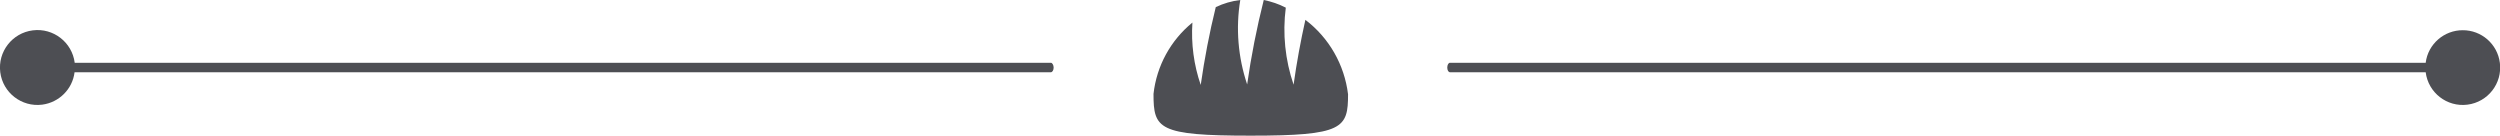 <?xml version="1.0" encoding="UTF-8"?> <svg xmlns="http://www.w3.org/2000/svg" viewBox="0 0 192.76 10.46"> <defs> <style>.f{fill:#4d4e53;}</style> </defs> <g id="a"></g> <g id="b"> <g id="c"> <g id="d"> <g id="e"> <path class="f" d="M100.65,1.53c-.36,1.61-.67,3.28-.91,5-.65-1.91-.86-3.94-.6-5.94-.54-.28-1.11-.47-1.7-.59-.54,2.15-.97,4.32-1.28,6.51-.7-2.09-.89-4.33-.53-6.51-.66,.08-1.29,.26-1.89,.55-.49,1.98-.87,3.98-1.16,6-.53-1.54-.75-3.18-.64-4.81-1.68,1.37-2.76,3.34-3,5.5,0,2.69,.35,3.22,7.49,3.22s7.51-.57,7.51-3.19c-.28-2.28-1.46-4.35-3.29-5.74Z"></path> <path class="f" d="M189.9,2.33c-1.45-.01-2.69,1.07-2.87,2.51H111.8c-.12,0-.21,.17-.21,.37s.09,.36,.21,.36h75.23c.2,1.58,1.64,2.7,3.22,2.5,1.58-.2,2.7-1.64,2.5-3.22-.18-1.45-1.42-2.53-2.87-2.52h.03Z"></path> <path class="f" d="M81.03,4.84H5.76c-.2-1.58-1.65-2.7-3.23-2.5C.94,2.54-.18,3.99,.02,5.57c.2,1.58,1.65,2.7,3.23,2.5,1.31-.17,2.34-1.2,2.5-2.5H81.03c.11,0,.21-.16,.21-.36s-.11-.37-.21-.37Z"></path> </g> </g> </g> </g> </svg> 